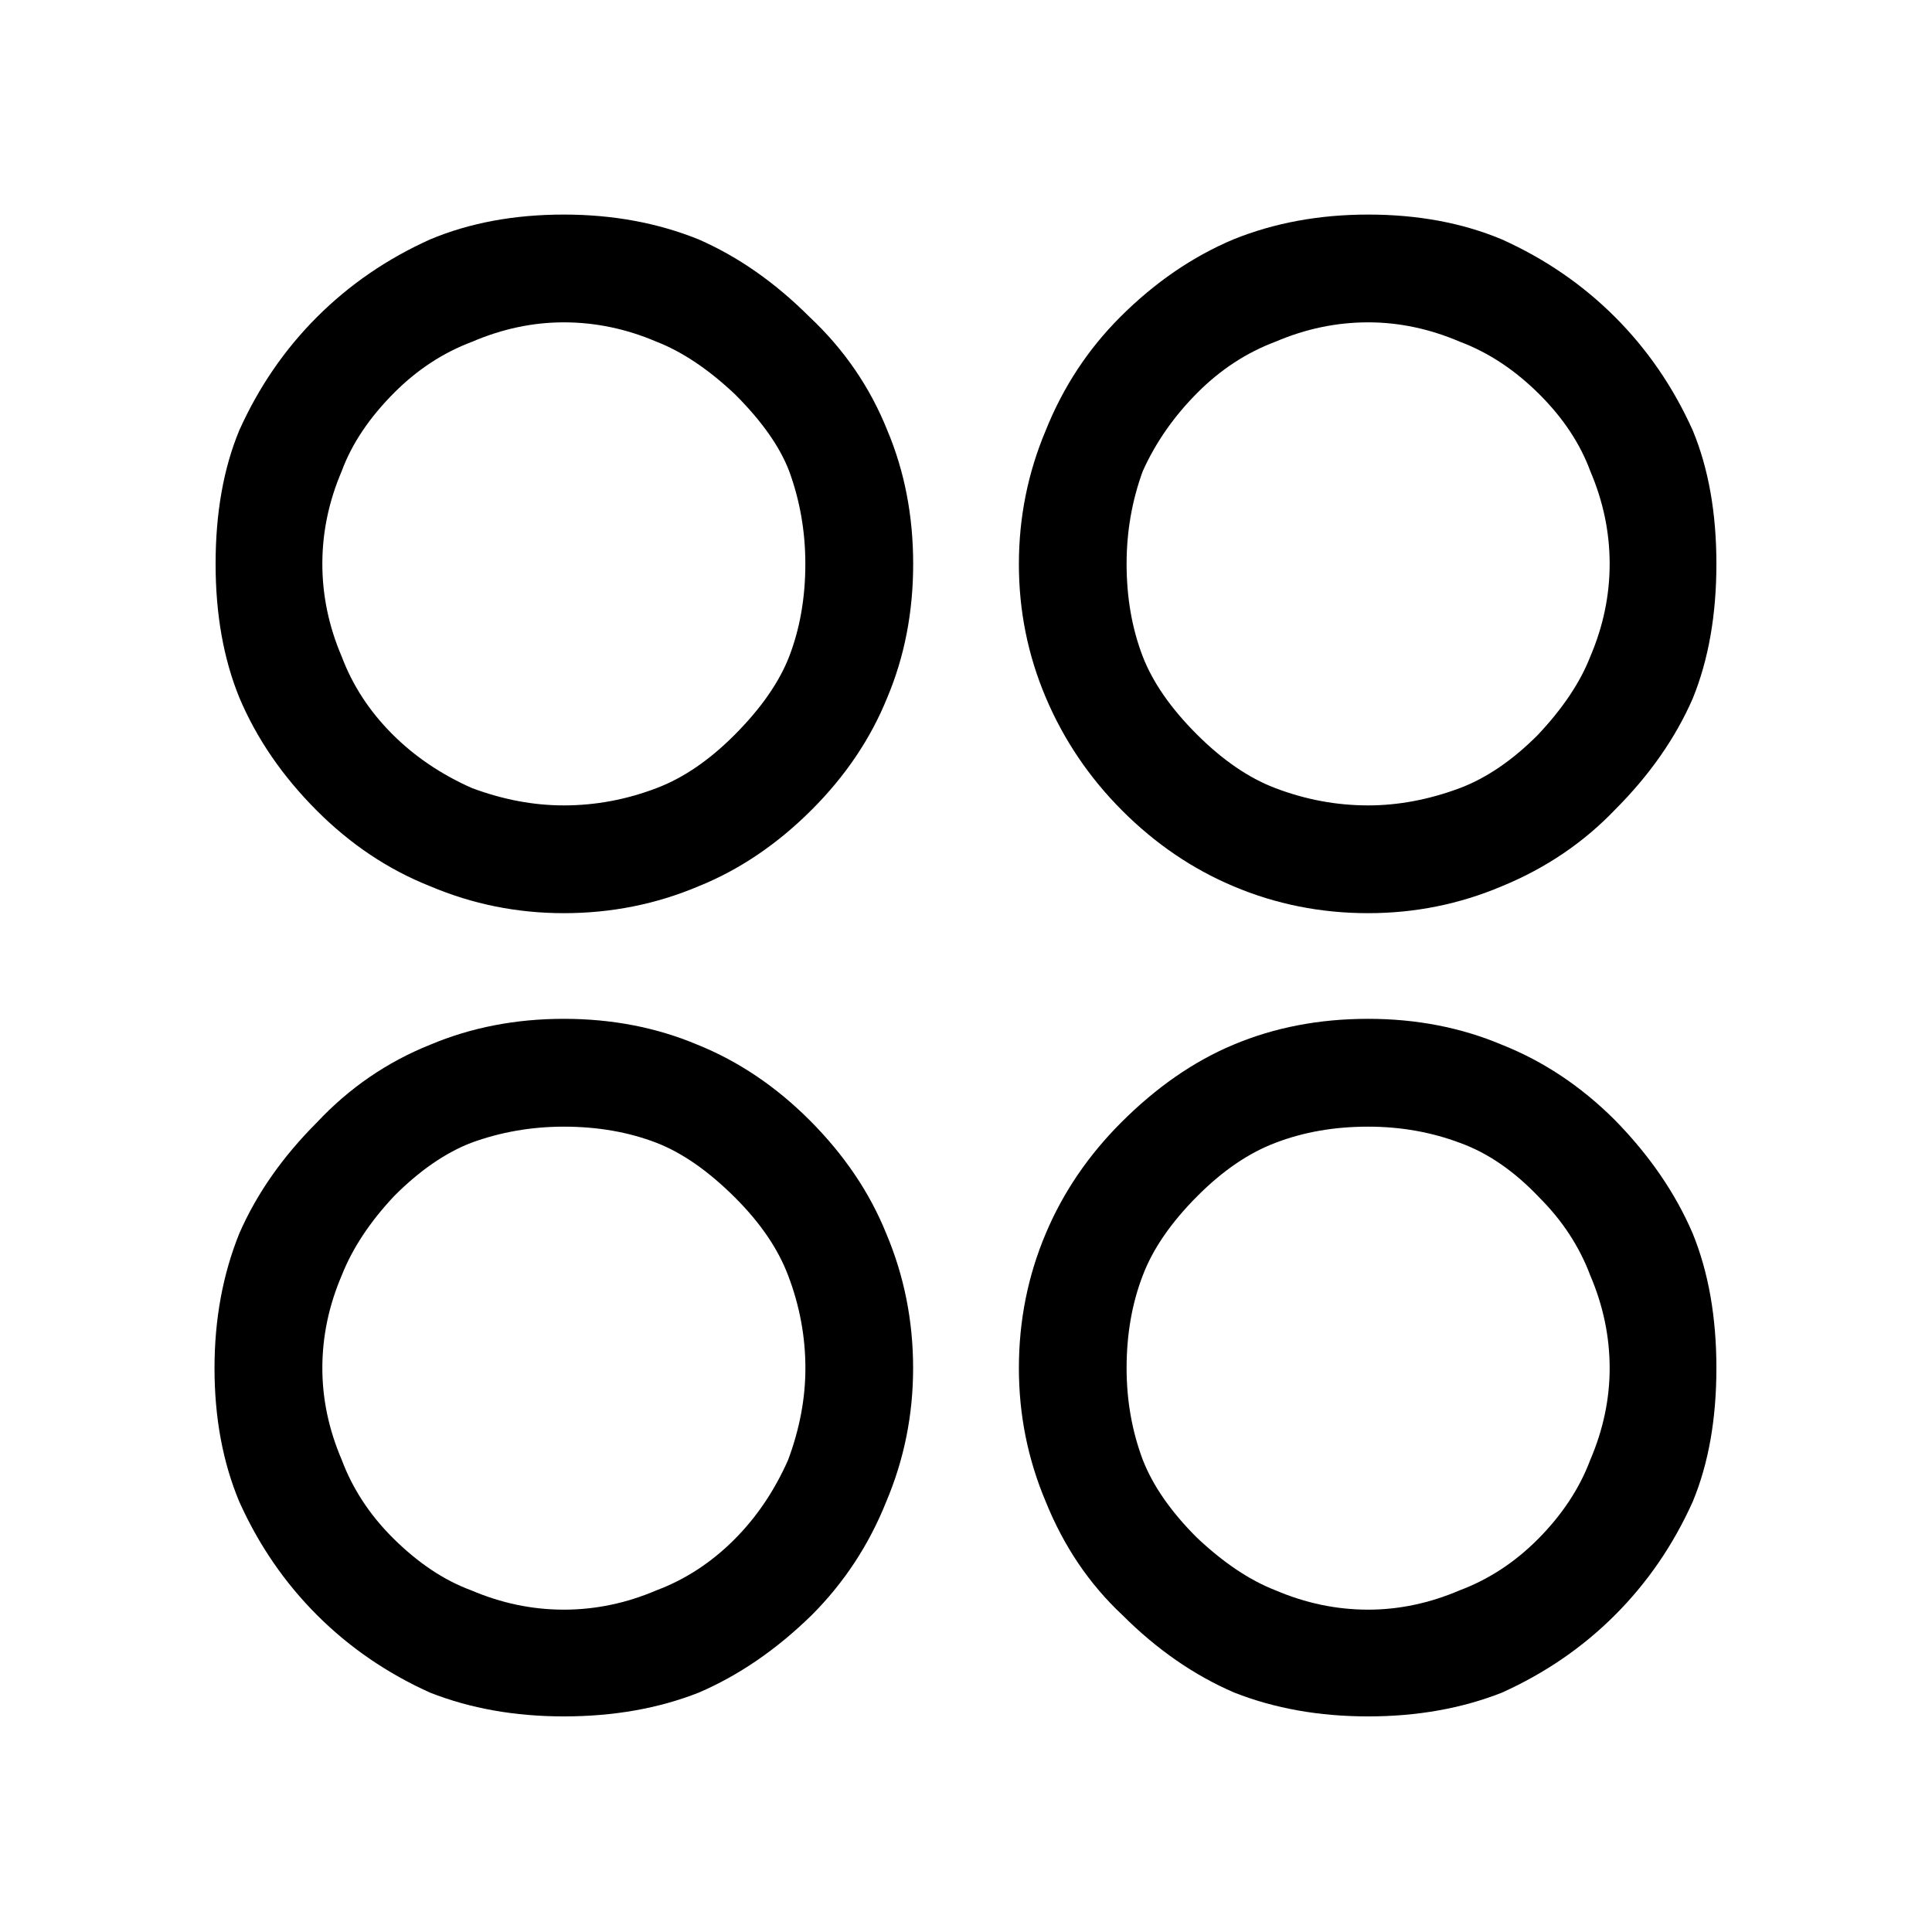 <svg xmlns="http://www.w3.org/2000/svg" viewBox="0 0 32 32"><path d="M22.661 15.125q-1.179 0-2.232-.446-1.018-.429-1.839-1.25t-1.268-1.875-.446-2.214.446-2.214q.429-1.071 1.232-1.875.857-.857 1.875-1.286 1.018-.411 2.232-.411 1.232 0 2.214.411 1.071.482 1.875 1.286t1.286 1.875q.393.946.393 2.214t-.393 2.232q-.429.982-1.286 1.839-.786.821-1.875 1.268-1.054.446-2.214.446zm0-9.786q-.786 0-1.536.321-.714.268-1.286.839-.589.589-.911 1.304-.268.732-.268 1.536 0 .839.268 1.536.25.643.893 1.286t1.304.893q.75.286 1.536.286.75 0 1.518-.286.661-.25 1.286-.875.625-.661.875-1.304.321-.75.321-1.536t-.321-1.536q-.25-.679-.839-1.268-.607-.607-1.321-.875-.75-.321-1.518-.321zM9.339 15.125q-1.161 0-2.214-.446-1.036-.411-1.875-1.25-.857-.857-1.286-1.875-.393-.964-.393-2.214 0-1.268.393-2.214.482-1.071 1.286-1.875t1.875-1.286q.982-.411 2.214-.411 1.214 0 2.232.411.982.429 1.839 1.286.857.804 1.286 1.875.429 1.018.429 2.214t-.429 2.214q-.411 1.018-1.25 1.857-.857.857-1.875 1.268-1.054.446-2.232.446zm0-9.786q-.768 0-1.518.321-.714.268-1.286.839-.625.625-.875 1.304-.321.75-.321 1.536t.321 1.536q.268.714.839 1.286.554.554 1.321.893.768.286 1.518.286.786 0 1.536-.286.661-.25 1.286-.875.661-.661.911-1.304.268-.696.268-1.536 0-.804-.268-1.536-.232-.607-.893-1.268-.661-.625-1.304-.875-.75-.321-1.536-.321zm13.322 23.09q-1.214 0-2.214-.393-1-.429-1.857-1.286-.821-.768-1.268-1.875-.446-1.054-.446-2.214 0-1.179.446-2.232.429-1.018 1.25-1.839.875-.875 1.857-1.286 1.018-.429 2.232-.429 1.196 0 2.214.429 1.036.411 1.875 1.25.857.875 1.286 1.875.393.964.393 2.232t-.393 2.214q-.482 1.071-1.286 1.875t-1.875 1.286q-1 .393-2.214.393zm0-9.768q-.839 0-1.536.268-.661.25-1.286.875-.661.661-.911 1.321-.268.696-.268 1.536 0 .804.268 1.518.25.643.893 1.286.661.625 1.304.875.75.321 1.536.321.768 0 1.518-.321.714-.268 1.286-.839.607-.607.875-1.321.321-.75.321-1.518 0-.786-.321-1.536-.268-.714-.839-1.286-.625-.661-1.321-.911-.714-.268-1.518-.268zM9.339 28.429q-1.214 0-2.214-.393-1.071-.482-1.875-1.286t-1.286-1.875q-.411-.982-.411-2.214 0-1.214.411-2.232.429-.982 1.286-1.839.804-.857 1.875-1.286 1.018-.429 2.214-.429t2.214.429q1.018.411 1.857 1.25.857.857 1.268 1.875.446 1.054.446 2.232 0 1.161-.446 2.214-.429 1.071-1.232 1.875-.875.857-1.875 1.286-1 .393-2.232.393zm0-9.768q-.804 0-1.536.268-.643.25-1.268.875-.607.643-.875 1.321-.321.75-.321 1.536 0 .768.321 1.518.268.714.839 1.286.625.625 1.304.875.75.321 1.536.321t1.536-.321q.714-.268 1.286-.839.554-.554.893-1.321.286-.768.286-1.518 0-.786-.286-1.536-.25-.661-.875-1.286-.661-.661-1.304-.911-.696-.268-1.536-.268z" fill="#000000"/></svg>